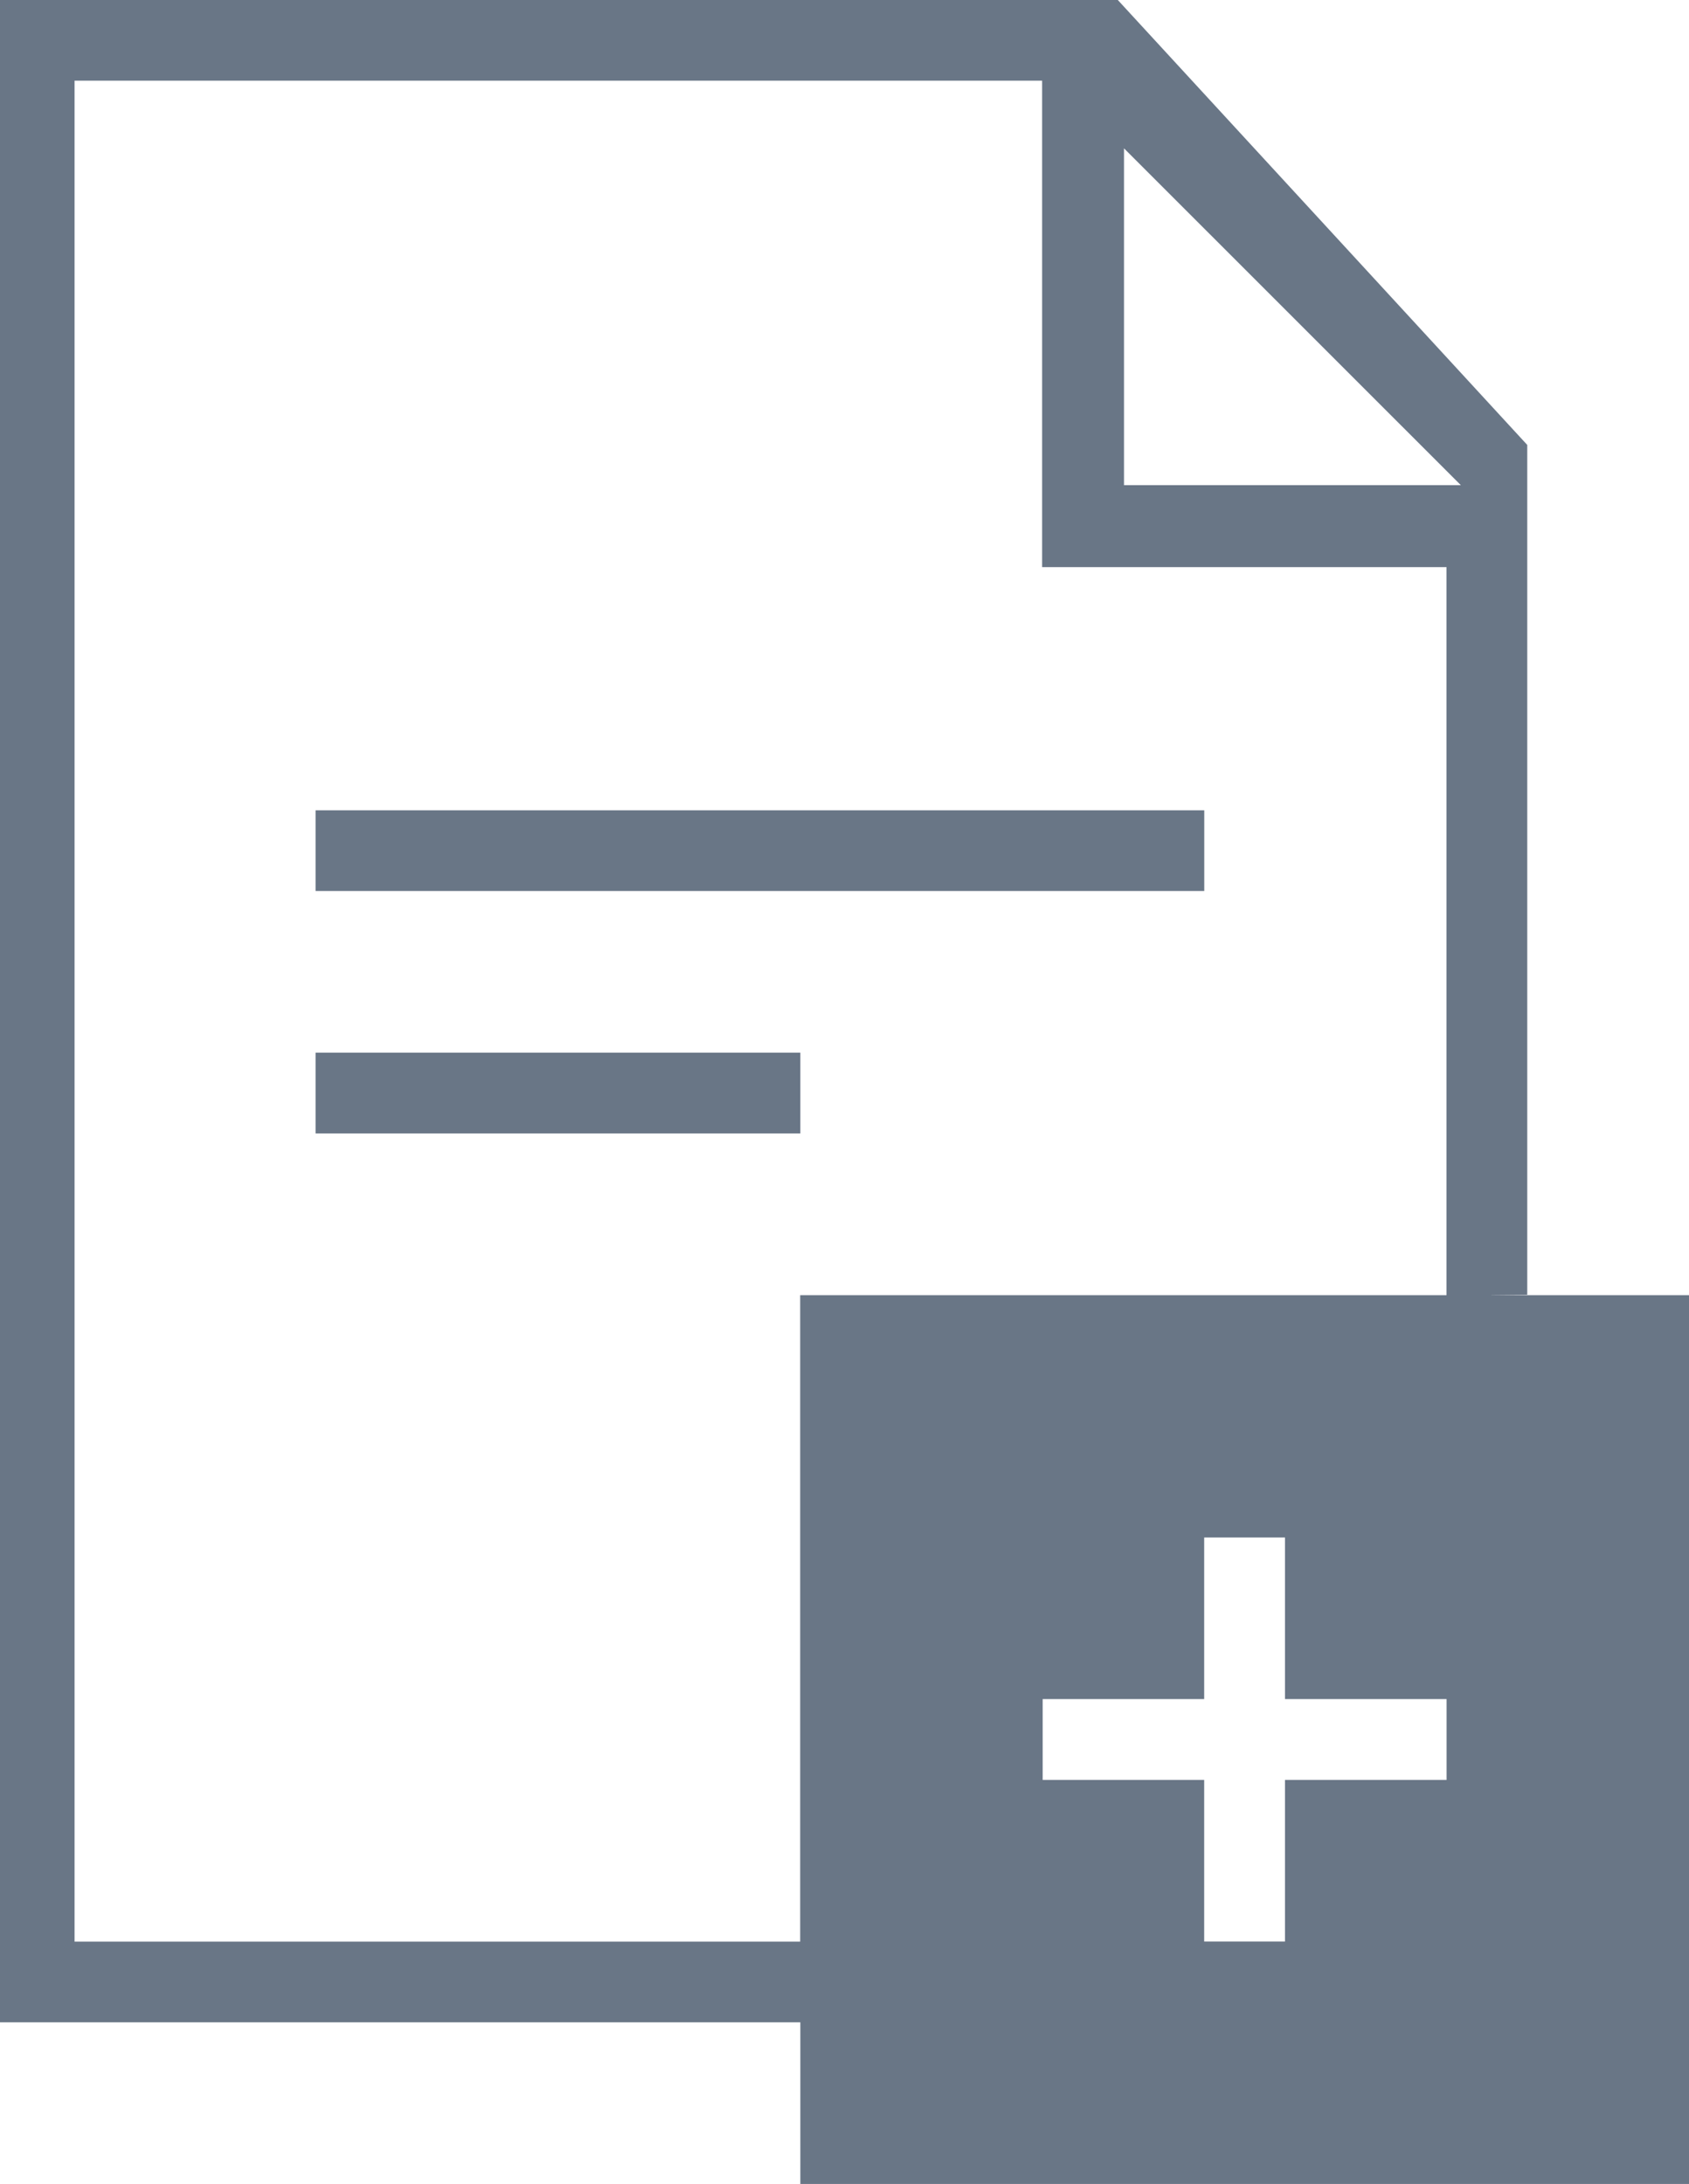 <?xml version="1.0" encoding="utf-8"?>
<!-- Generator: Adobe Illustrator 16.0.0, SVG Export Plug-In . SVG Version: 6.00 Build 0)  -->
<!DOCTYPE svg PUBLIC "-//W3C//DTD SVG 1.1//EN" "http://www.w3.org/Graphics/SVG/1.1/DTD/svg11.dtd">
<svg version="1.1" id="레이어_1" xmlns="http://www.w3.org/2000/svg" xmlns:xlink="http://www.w3.org/1999/xlink" x="0px"
	 y="0px" width="21px" height="27.148px" viewBox="7.024 91.465 21 27.148" enable-background="new 7.024 91.465 21 27.148"
	 xml:space="preserve">
<g>
	<rect x="10.948" y="101.538" fill="#697686" width="11.049" height="1.003"/>
	<rect x="10.948" y="104.55" fill="#697686" width="6.027" height="1.005"/>
	<path fill="#697686" d="M25.567,107.564l0.446-0.004c0-5.143,0-10.564,0-10.564l-5.091-5.531H7.024v25.139c0,0,5.056,0,9.951,0
		v2.01h11.049v-11.049H25.567z M20.999,93.309l4.188,4.187h-4.188V93.309z M16.974,115.601c-4.423,0-9.023,0-9.023,0V92.468h12.03
		v6.047h5.028c0,0,0,4.615,0,9.05h-8.036V115.601z M25.01,113.591h-2.009v2.009h-1.005v-2.009h-2.008v-1.005h2.008v-2.009h1.005
		v2.009h2.009V113.591z"/>
</g>
</svg>
